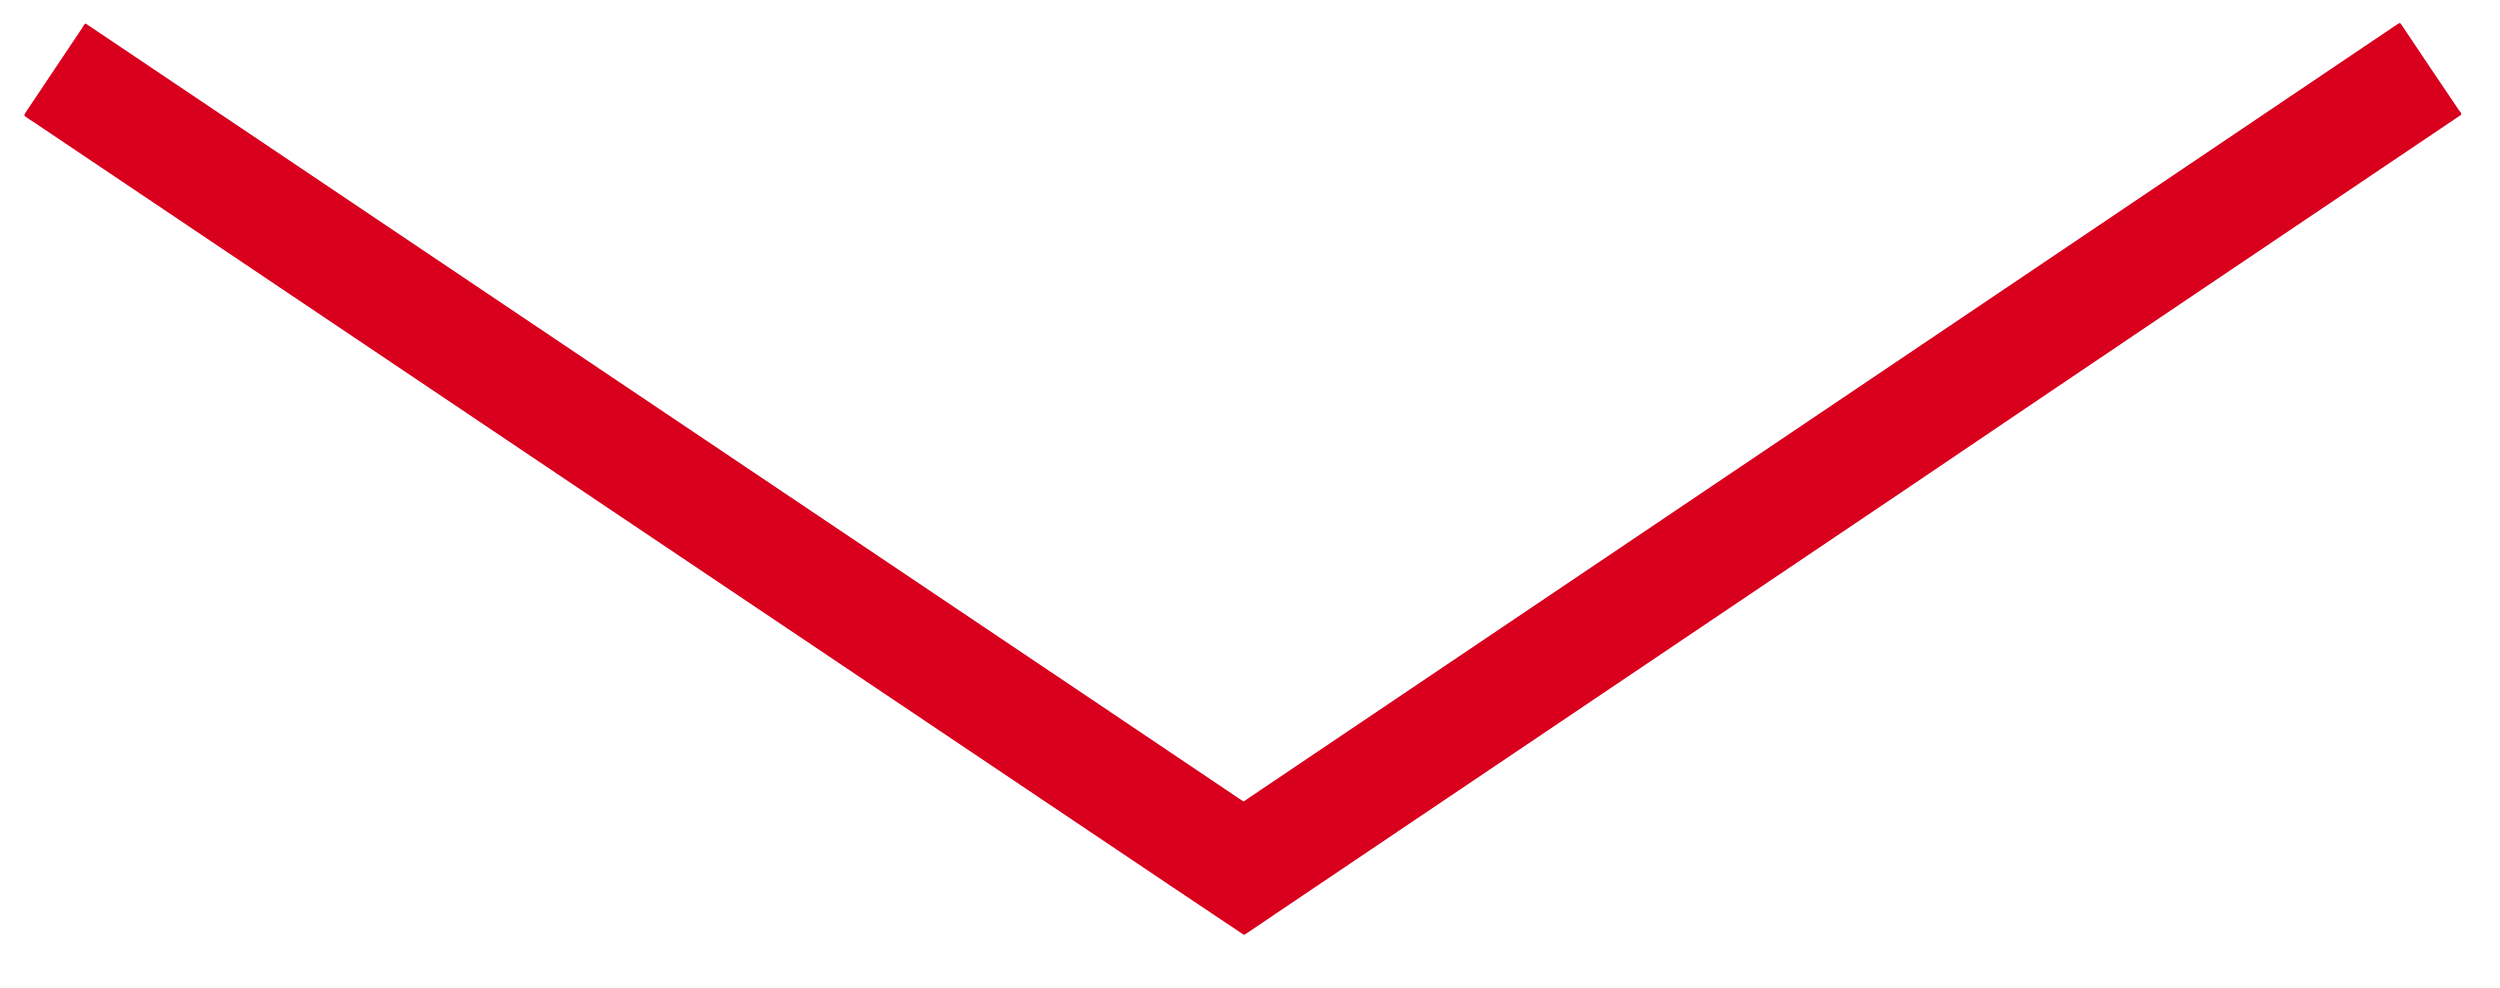 <?xml version="1.0" encoding="utf-8"?>
<!-- Generator: Adobe Illustrator 18.0.0, SVG Export Plug-In . SVG Version: 6.00 Build 0)  -->
<!DOCTYPE svg PUBLIC "-//W3C//DTD SVG 1.1//EN" "http://www.w3.org/Graphics/SVG/1.1/DTD/svg11.dtd">
<svg version="1.1" id="Livello_1" xmlns="http://www.w3.org/2000/svg" xmlns:xlink="http://www.w3.org/1999/xlink" x="0px" y="0px"
	 viewBox="0 0 700 276.6" enable-background="new 0 0 700 276.6" xml:space="preserve">
<path fill="#D9001D" d="M348.2,224.4c-0.5-0.3-1-0.6-1.4-0.9c-13-8.8-26.1-17.5-39.1-26.3c-57.2-38.4-114.3-76.8-171.5-115.2
	c-37-24.9-74-49.7-111-74.6c-0.4-0.3-0.8-0.5-1.2-0.8c-0.1,0-0.2,0-0.2,0.1c-0.1,0-0.1,0.1-0.2,0.2c-0.3,0.4-0.5,0.7-0.7,1.1
	c-5.1,7.7-10.3,15.3-15.4,23c-0.3,0.4-0.5,0.8-0.7,1.2c0.1,0.3,0.3,0.4,0.4,0.5c0.7,0.5,1.4,1,2.1,1.4
	c54.7,36.7,109.3,73.5,164,110.2c46.1,30.9,92.1,61.9,138.2,92.8c11.8,7.9,23.6,15.9,35.5,23.8c0.4,0.3,0.9,0.6,1.2,0.8
	c0.4,0,0.6-0.2,0.9-0.4c2.8-1.9,5.6-3.7,8.3-5.6c58.4-39.3,116.8-78.7,175.2-118C584.3,102.7,636.2,67.8,688,32.9
	c1.5-1,1.5-0.7,0.4-2.2C683.2,23,678,15.3,672.8,7.5c-0.9-1.3-0.6-1.3-2-0.4c-37,24.9-74,49.9-111,74.8
	c-40.5,27.3-81.1,54.6-121.6,81.9c-29.5,19.9-59,39.7-88.5,59.6C349.2,223.7,348.8,224.1,348.2,224.4"/>
</svg>
